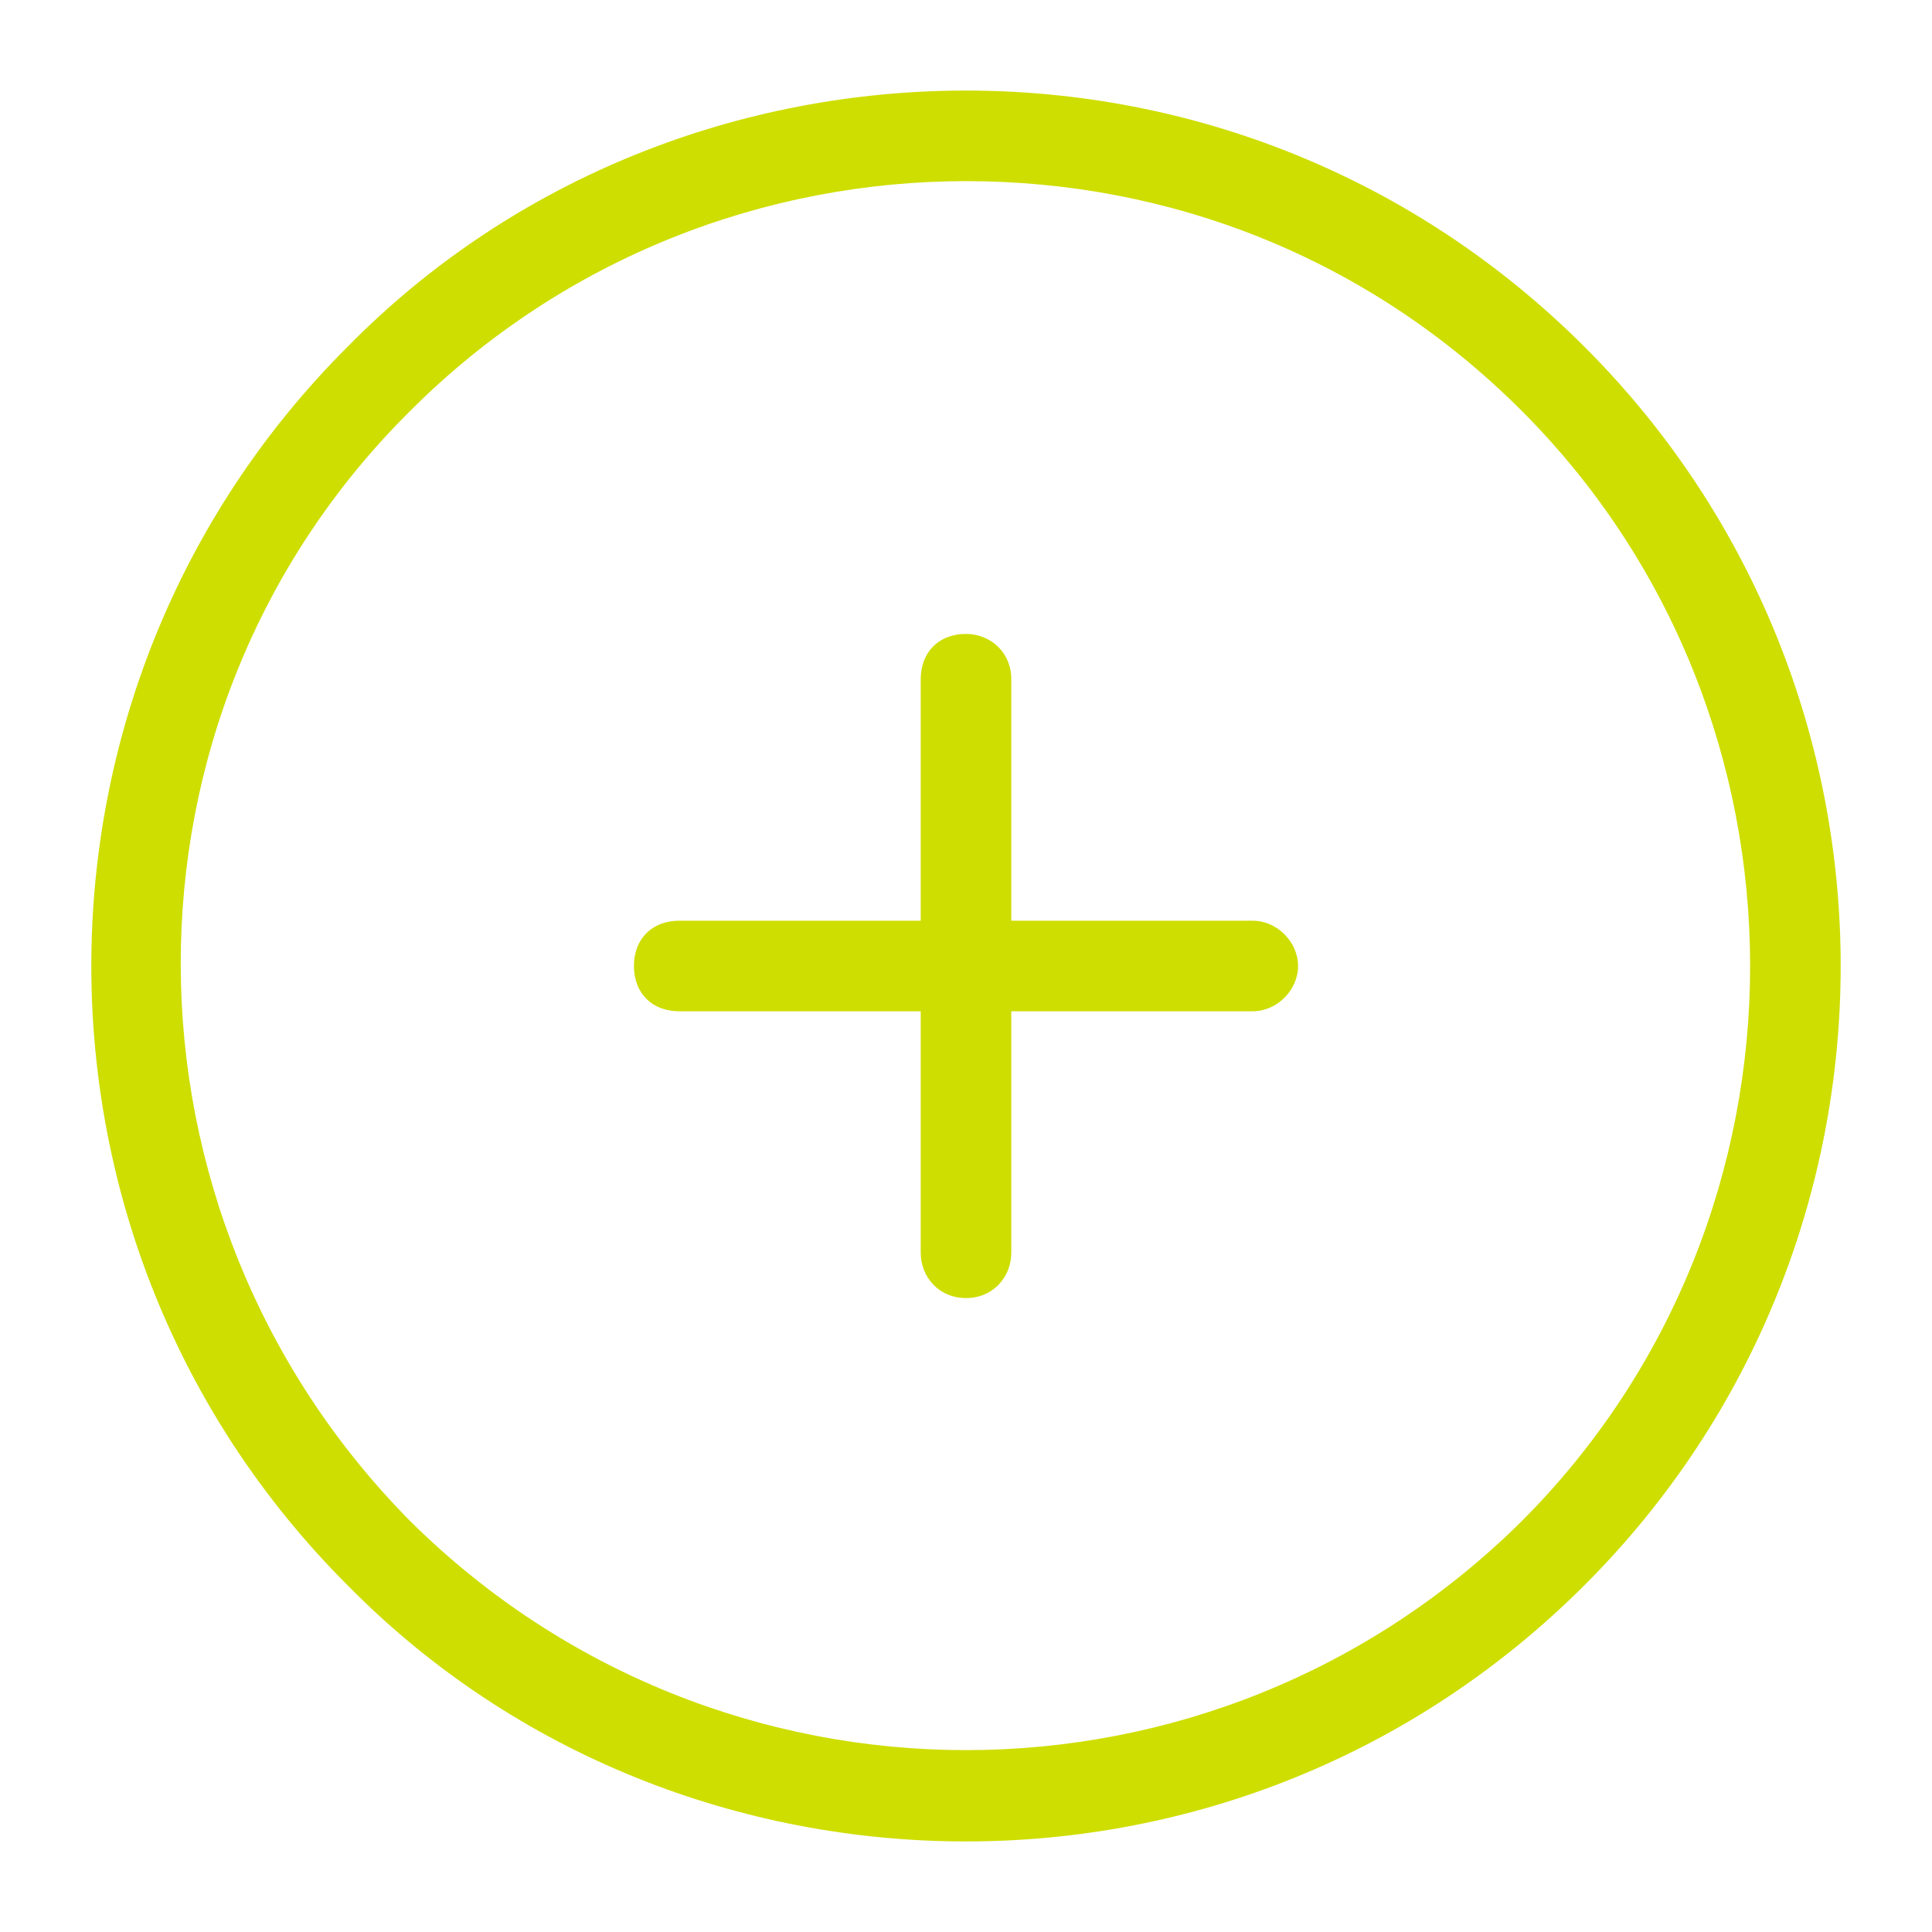 <?xml version="1.0" encoding="UTF-8"?>
<svg id="Ebene_1" data-name="Ebene 1" xmlns="http://www.w3.org/2000/svg" version="1.1" viewBox="0 0 64 64">
  <defs>
    <style>
      .cls-1 {
        fill: #cede00;
        stroke-width: 0px;
      }
    </style>
  </defs>
  <path class="cls-1" d="M32,3c-7.4,0-14.9,2.8-20.5,8.5C.2,22.8.2,41.2,11.5,52.5c5.6,5.7,13.1,8.5,20.5,8.5s14.8-2.8,20.5-8.5c11.3-11.3,11.3-29.7,0-41-5.7-5.7-13.1-8.5-20.5-8.5ZM32,6c6.7,0,13.3,2.5,18.4,7.6,10.1,10.1,10.1,26.7,0,36.8-10.2,10.1-26.6,10.1-36.8,0-10.1-10.2-10.2-26.7,0-36.8,5.1-5.1,11.8-7.6,18.4-7.6ZM32,21c-.9,0-1.5.6-1.5,1.5v8h-8c-.9,0-1.5.6-1.5,1.5s.6,1.5,1.5,1.5h8v8c0,.8.6,1.5,1.5,1.5s1.5-.7,1.5-1.5v-8h8c.8,0,1.5-.7,1.5-1.5s-.7-1.5-1.5-1.5h-8v-8c0-.9-.7-1.5-1.5-1.5Z"/>
</svg>
